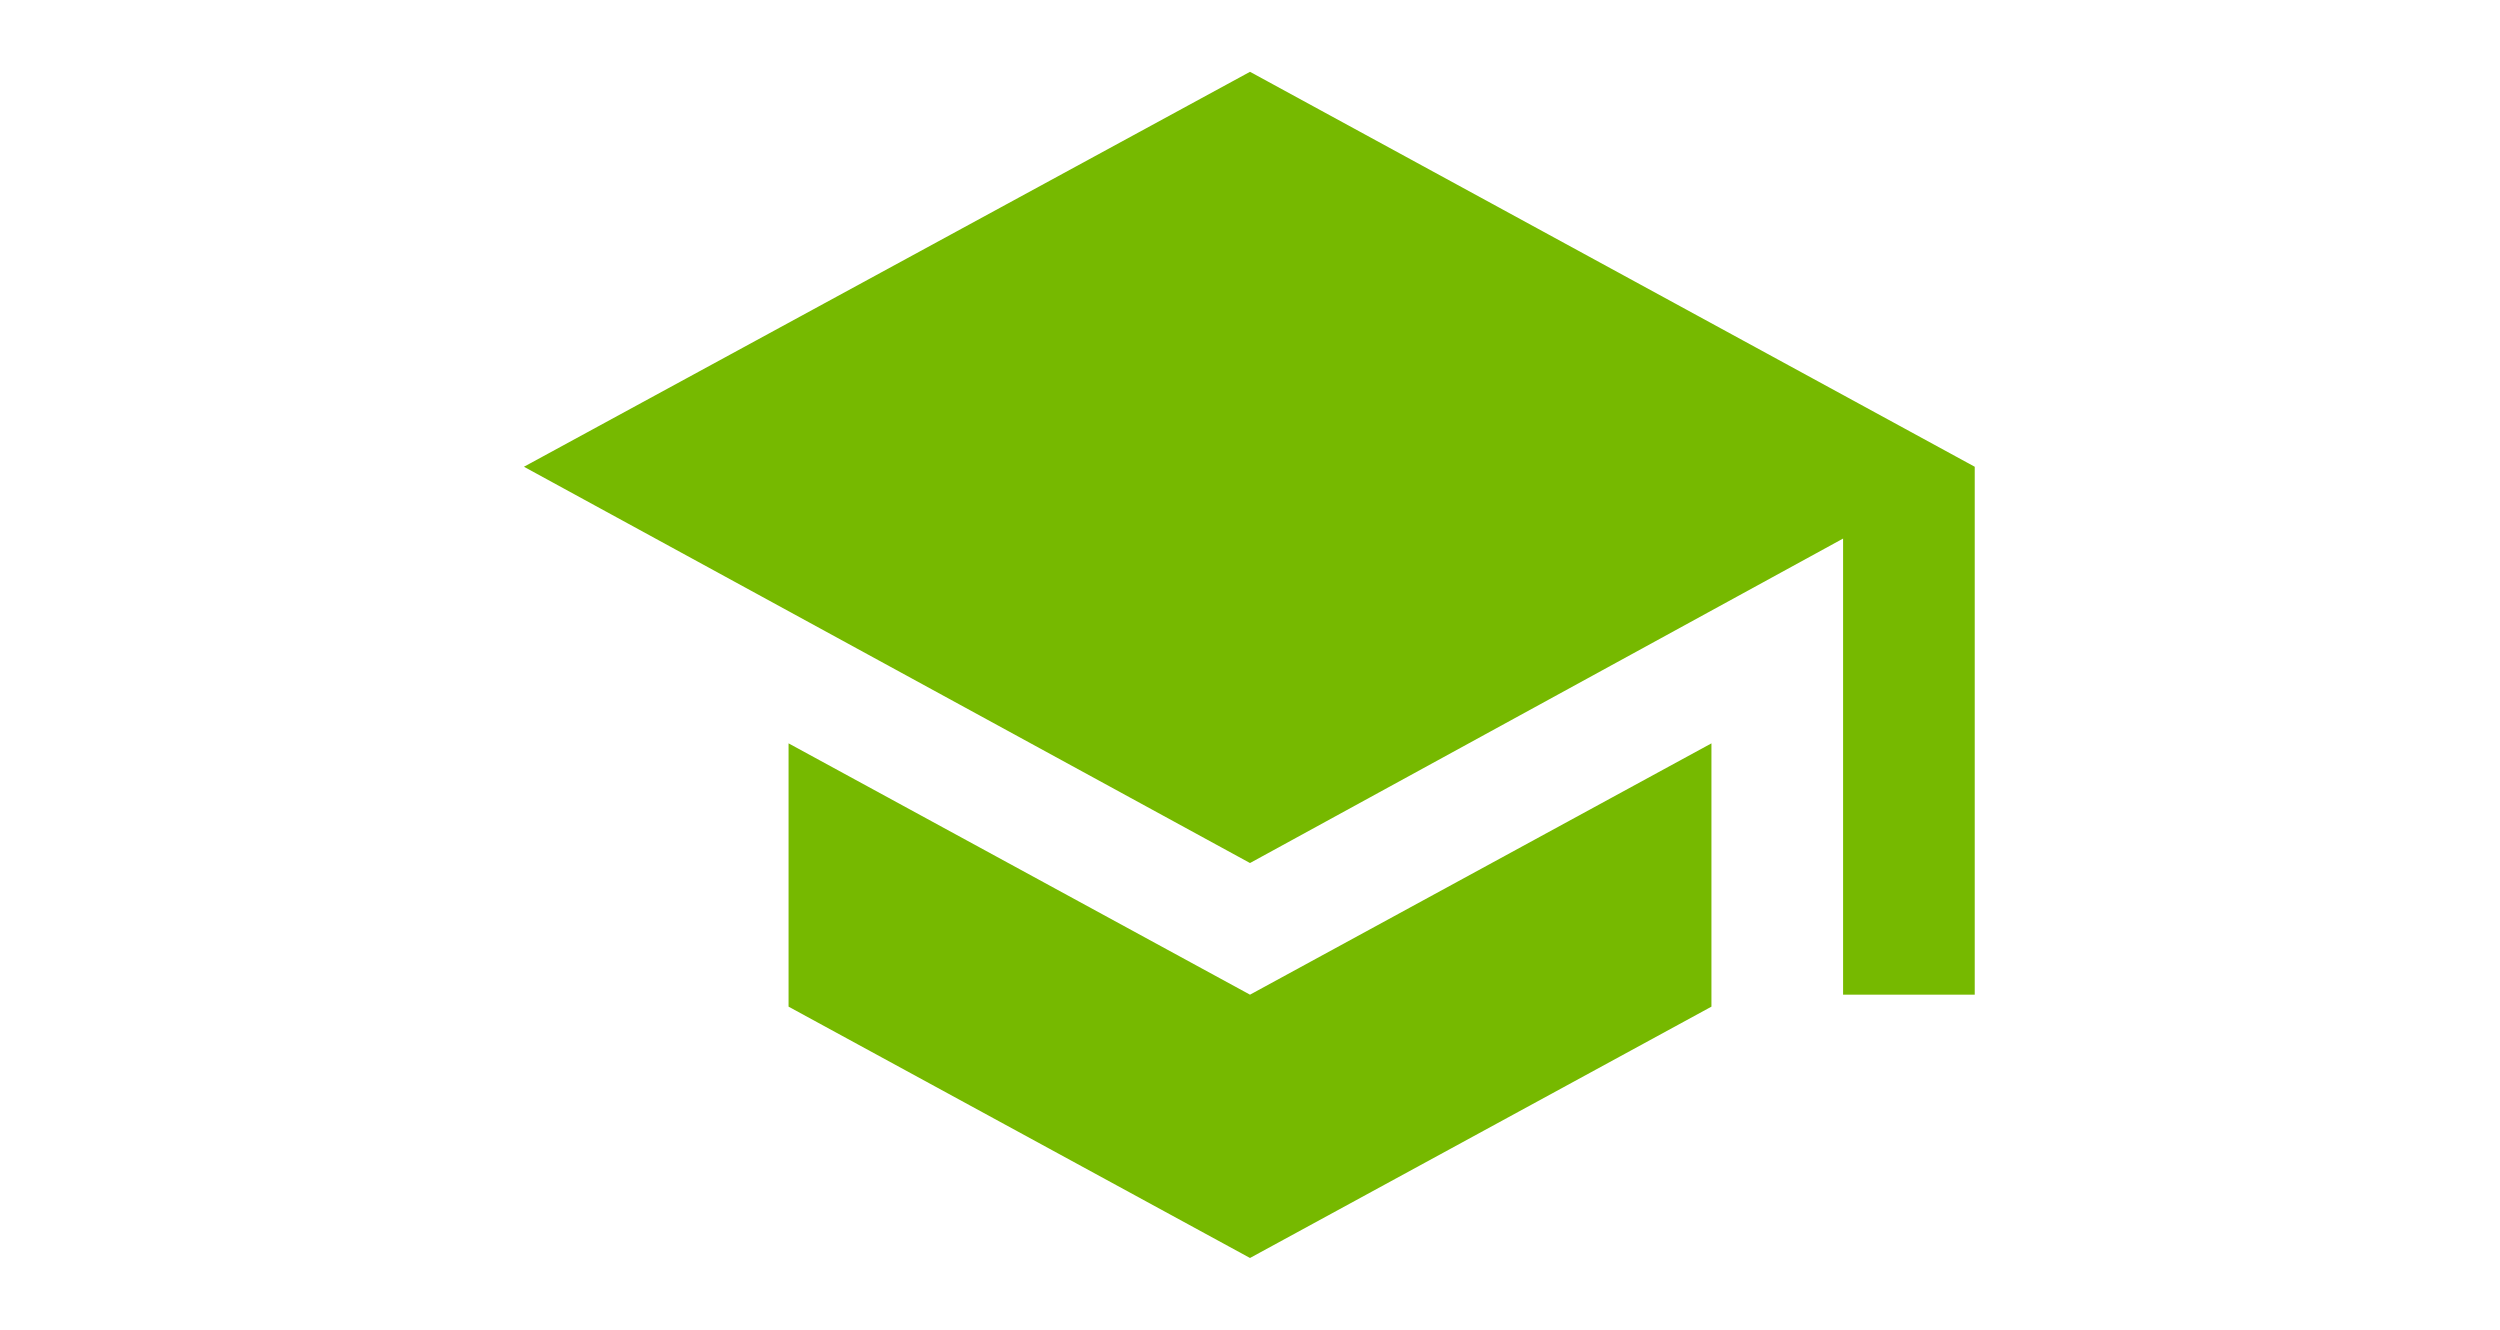 <?xml version="1.0" encoding="utf-8"?>
<!-- Generator: Adobe Illustrator 22.0.1, SVG Export Plug-In . SVG Version: 6.00 Build 0)  -->
<svg version="1.1" xmlns="http://www.w3.org/2000/svg" xmlns:xlink="http://www.w3.org/1999/xlink" x="0px" y="0px"
	 viewBox="0 0 188 100" style="enable-background:new 0 0 188 100;" xml:space="preserve">
<style type="text/css">
	.st0{display:none;}
	.st1{display:inline;fill:#75B843;}
	.st2{fill:#76B900;}
	.st3{display:inline;}
</style>
<g id="events" class="st0">
	<path class="st1" d="M116.3,54.5H94v22.3h22.3V54.5z M111.9,5.4v8.9H76.1V5.4h-8.9v8.9h-4.5c-5,0-8.9,4-8.9,8.9l0,62.5
		c0,4.9,4,8.9,8.9,8.9h62.5c4.9,0,8.9-4,8.9-8.9V23.2c0-4.9-4-8.9-8.9-8.9h-4.5V5.4H111.9z M125.2,85.7H62.8V36.6h62.5V85.7z"/>
</g>
<g id="academics">
	<path class="st2" d="M59.3,55.9v19.8L94,94.6l34.7-18.9V55.9L94,74.8L59.3,55.9z M94,5.4L39.4,35.1L94,64.9l44.6-24.4v34.3h9.9
		V35.1L94,5.4z"/>
</g>
<g id="connect" class="st0">
	<g class="st3">
		<path class="st2" d="M132,5.4H56c-3.6,0-6.6,2.9-6.6,6.4v76.4c0,3.6,3,6.4,6.6,6.4H132c3.6,0,6.6-2.9,6.6-6.4V11.8
			C138.6,8.2,135.7,5.4,132,5.4z M75.8,81.4H62.6V38.8h13.2V81.4z M69.2,33c-4.2,0-7.7-3.4-7.7-7.7c0-4.2,3.4-7.7,7.7-7.7
			c4.2,0,7.7,3.4,7.7,7.7C76.9,29.6,73.5,33,69.2,33z M125.4,81.4h-13.2V60.7c0-4.9-0.1-11.3-6.9-11.3c-6.9,0-7.9,5.4-7.9,10.9v21.1
			H84.1V38.8h12.7v5.8H97c1.8-3.3,6.1-6.9,12.5-6.9c13.4,0,15.9,8.8,15.9,20.3V81.4z"/>
	</g>
</g>
</svg>
